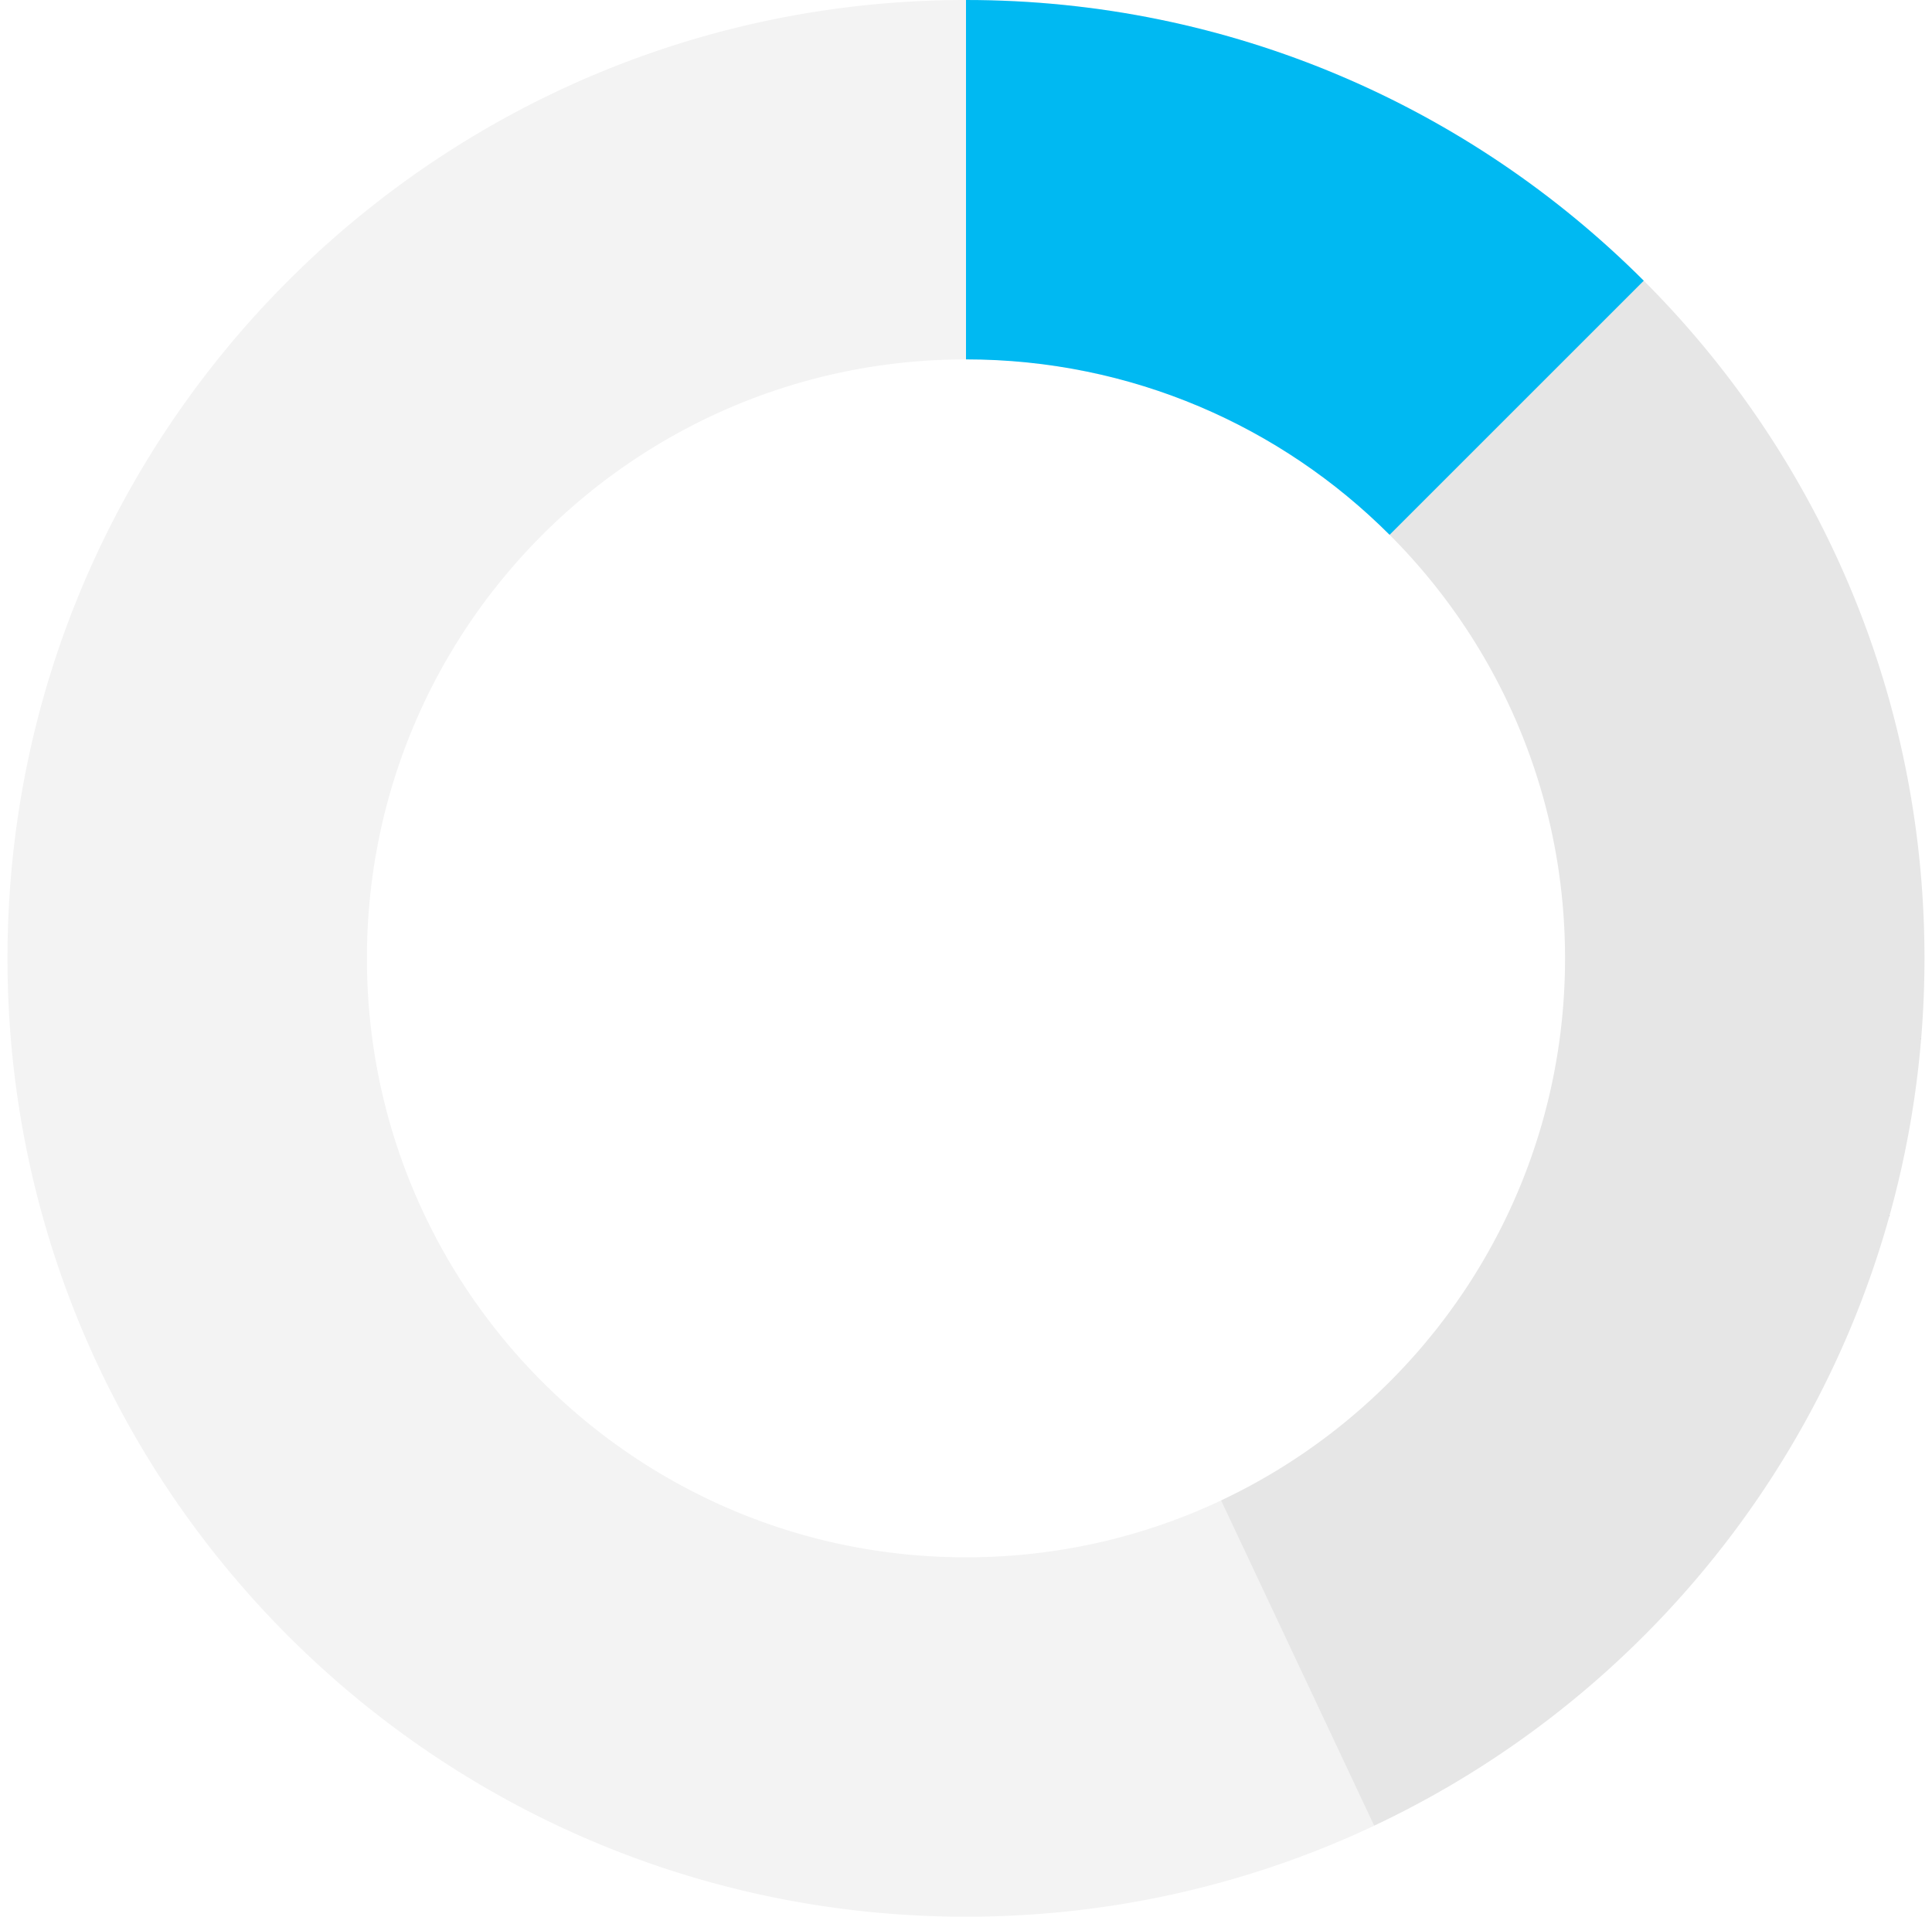 <?xml version="1.0" encoding="UTF-8"?> <svg xmlns="http://www.w3.org/2000/svg" width="129" height="128" fill="none"> <path opacity=".05" fill-rule="evenodd" clip-rule="evenodd" d="M64.5 104c22.091 0 40-17.909 40-40s-17.909-40-40-40-40 17.909-40 40 17.909 40 40 40zm0 24c35.346 0 64-28.654 64-64 0-35.346-28.654-64-64-64C29.154 0 .5 28.654.5 64c0 35.346 28.654 64 64 64zm28.284-92.284C100.023 42.954 104.5 52.954 104.5 64c0 15.984-9.376 29.779-22.928 36.184l-.036.017 10.222 21.721C113.472 111.686 128.5 89.598 128.5 64c0-15.464-5.484-29.647-14.614-40.71a64.25 64.25 0 00-4.131-4.545l-16.97 16.97z" fill="#050505"></path> <path opacity=".1" d="M92.782 35.714c7.239 7.238 11.716 17.238 11.716 28.284 0 15.971-9.36 29.756-22.894 36.168l-.07.033 10.222 21.721c21.714-10.236 36.742-32.324 36.742-57.922 0-15.464-5.484-29.647-14.614-40.71a64.227 64.227 0 00-4.131-4.545l-16.97 16.97z" fill="#050505"></path> <path d="M64.5 24c11.046 0 21.046 4.477 28.284 11.716l16.971-16.97C98.173 7.162 82.173 0 64.5 0v24z" fill="#00B9F2"></path> </svg> 